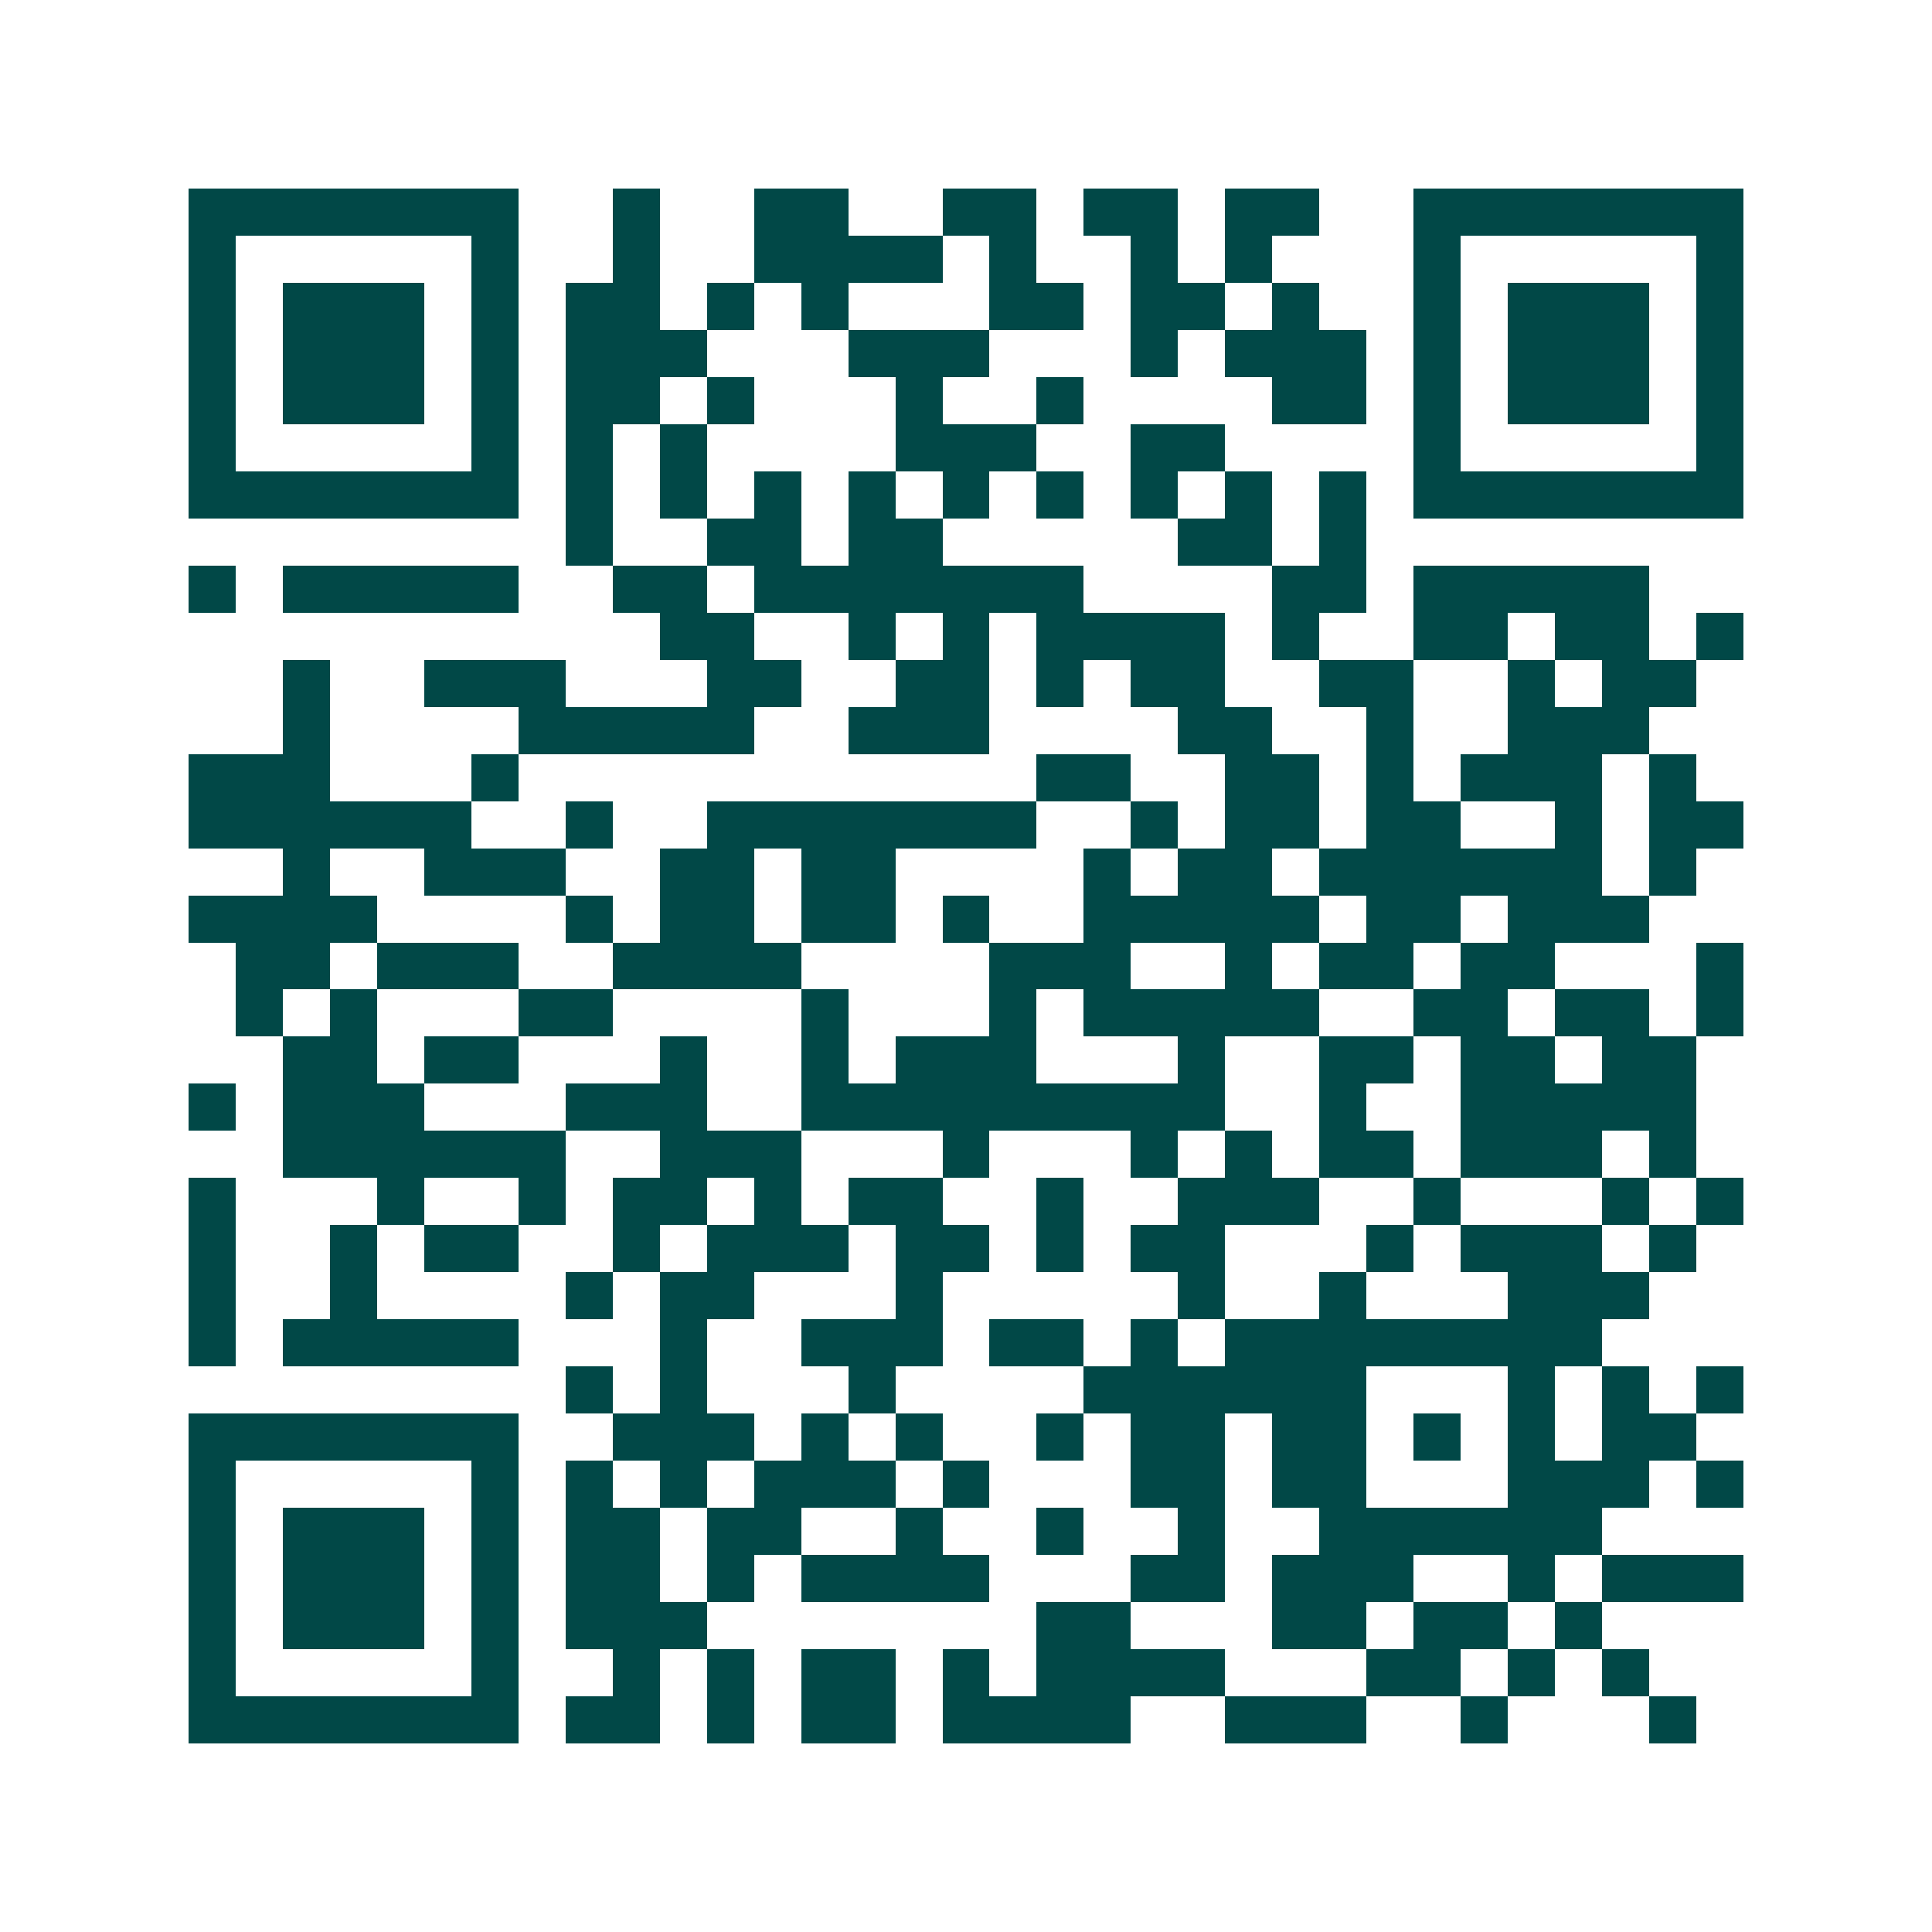 <svg xmlns="http://www.w3.org/2000/svg" width="200" height="200" viewBox="0 0 41 41" shape-rendering="crispEdges"><path fill="#ffffff" d="M0 0h41v41H0z"/><path stroke="#014847" d="M4 4.5h7m2 0h1m2 0h2m2 0h2m1 0h2m1 0h2m2 0h7M4 5.5h1m5 0h1m2 0h1m2 0h4m1 0h1m2 0h1m1 0h1m3 0h1m5 0h1M4 6.5h1m1 0h3m1 0h1m1 0h2m1 0h1m1 0h1m3 0h2m1 0h2m1 0h1m2 0h1m1 0h3m1 0h1M4 7.5h1m1 0h3m1 0h1m1 0h3m3 0h3m3 0h1m1 0h3m1 0h1m1 0h3m1 0h1M4 8.5h1m1 0h3m1 0h1m1 0h2m1 0h1m3 0h1m2 0h1m4 0h2m1 0h1m1 0h3m1 0h1M4 9.5h1m5 0h1m1 0h1m1 0h1m4 0h3m2 0h2m4 0h1m5 0h1M4 10.5h7m1 0h1m1 0h1m1 0h1m1 0h1m1 0h1m1 0h1m1 0h1m1 0h1m1 0h1m1 0h7M12 11.5h1m2 0h2m1 0h2m5 0h2m1 0h1M4 12.5h1m1 0h5m2 0h2m1 0h7m4 0h2m1 0h5M14 13.5h2m2 0h1m1 0h1m1 0h4m1 0h1m2 0h2m1 0h2m1 0h1M6 14.5h1m2 0h3m3 0h2m2 0h2m1 0h1m1 0h2m2 0h2m2 0h1m1 0h2M6 15.5h1m4 0h5m2 0h3m4 0h2m2 0h1m2 0h3M4 16.5h3m3 0h1m11 0h2m2 0h2m1 0h1m1 0h3m1 0h1M4 17.5h6m2 0h1m2 0h7m2 0h1m1 0h2m1 0h2m2 0h1m1 0h2M6 18.5h1m2 0h3m2 0h2m1 0h2m4 0h1m1 0h2m1 0h6m1 0h1M4 19.5h4m4 0h1m1 0h2m1 0h2m1 0h1m2 0h5m1 0h2m1 0h3M5 20.5h2m1 0h3m2 0h4m4 0h3m2 0h1m1 0h2m1 0h2m3 0h1M5 21.5h1m1 0h1m3 0h2m4 0h1m3 0h1m1 0h5m2 0h2m1 0h2m1 0h1M6 22.5h2m1 0h2m3 0h1m2 0h1m1 0h3m3 0h1m2 0h2m1 0h2m1 0h2M4 23.5h1m1 0h3m3 0h3m2 0h9m2 0h1m2 0h5M6 24.5h6m2 0h3m3 0h1m3 0h1m1 0h1m1 0h2m1 0h3m1 0h1M4 25.5h1m3 0h1m2 0h1m1 0h2m1 0h1m1 0h2m2 0h1m2 0h3m2 0h1m3 0h1m1 0h1M4 26.5h1m2 0h1m1 0h2m2 0h1m1 0h3m1 0h2m1 0h1m1 0h2m3 0h1m1 0h3m1 0h1M4 27.5h1m2 0h1m4 0h1m1 0h2m3 0h1m5 0h1m2 0h1m3 0h3M4 28.5h1m1 0h5m3 0h1m2 0h3m1 0h2m1 0h1m1 0h8M12 29.5h1m1 0h1m3 0h1m4 0h6m3 0h1m1 0h1m1 0h1M4 30.5h7m2 0h3m1 0h1m1 0h1m2 0h1m1 0h2m1 0h2m1 0h1m1 0h1m1 0h2M4 31.5h1m5 0h1m1 0h1m1 0h1m1 0h3m1 0h1m3 0h2m1 0h2m3 0h3m1 0h1M4 32.5h1m1 0h3m1 0h1m1 0h2m1 0h2m2 0h1m2 0h1m2 0h1m2 0h6M4 33.5h1m1 0h3m1 0h1m1 0h2m1 0h1m1 0h4m3 0h2m1 0h3m2 0h1m1 0h3M4 34.5h1m1 0h3m1 0h1m1 0h3m7 0h2m3 0h2m1 0h2m1 0h1M4 35.5h1m5 0h1m2 0h1m1 0h1m1 0h2m1 0h1m1 0h4m3 0h2m1 0h1m1 0h1M4 36.5h7m1 0h2m1 0h1m1 0h2m1 0h4m2 0h3m2 0h1m3 0h1"/></svg>
